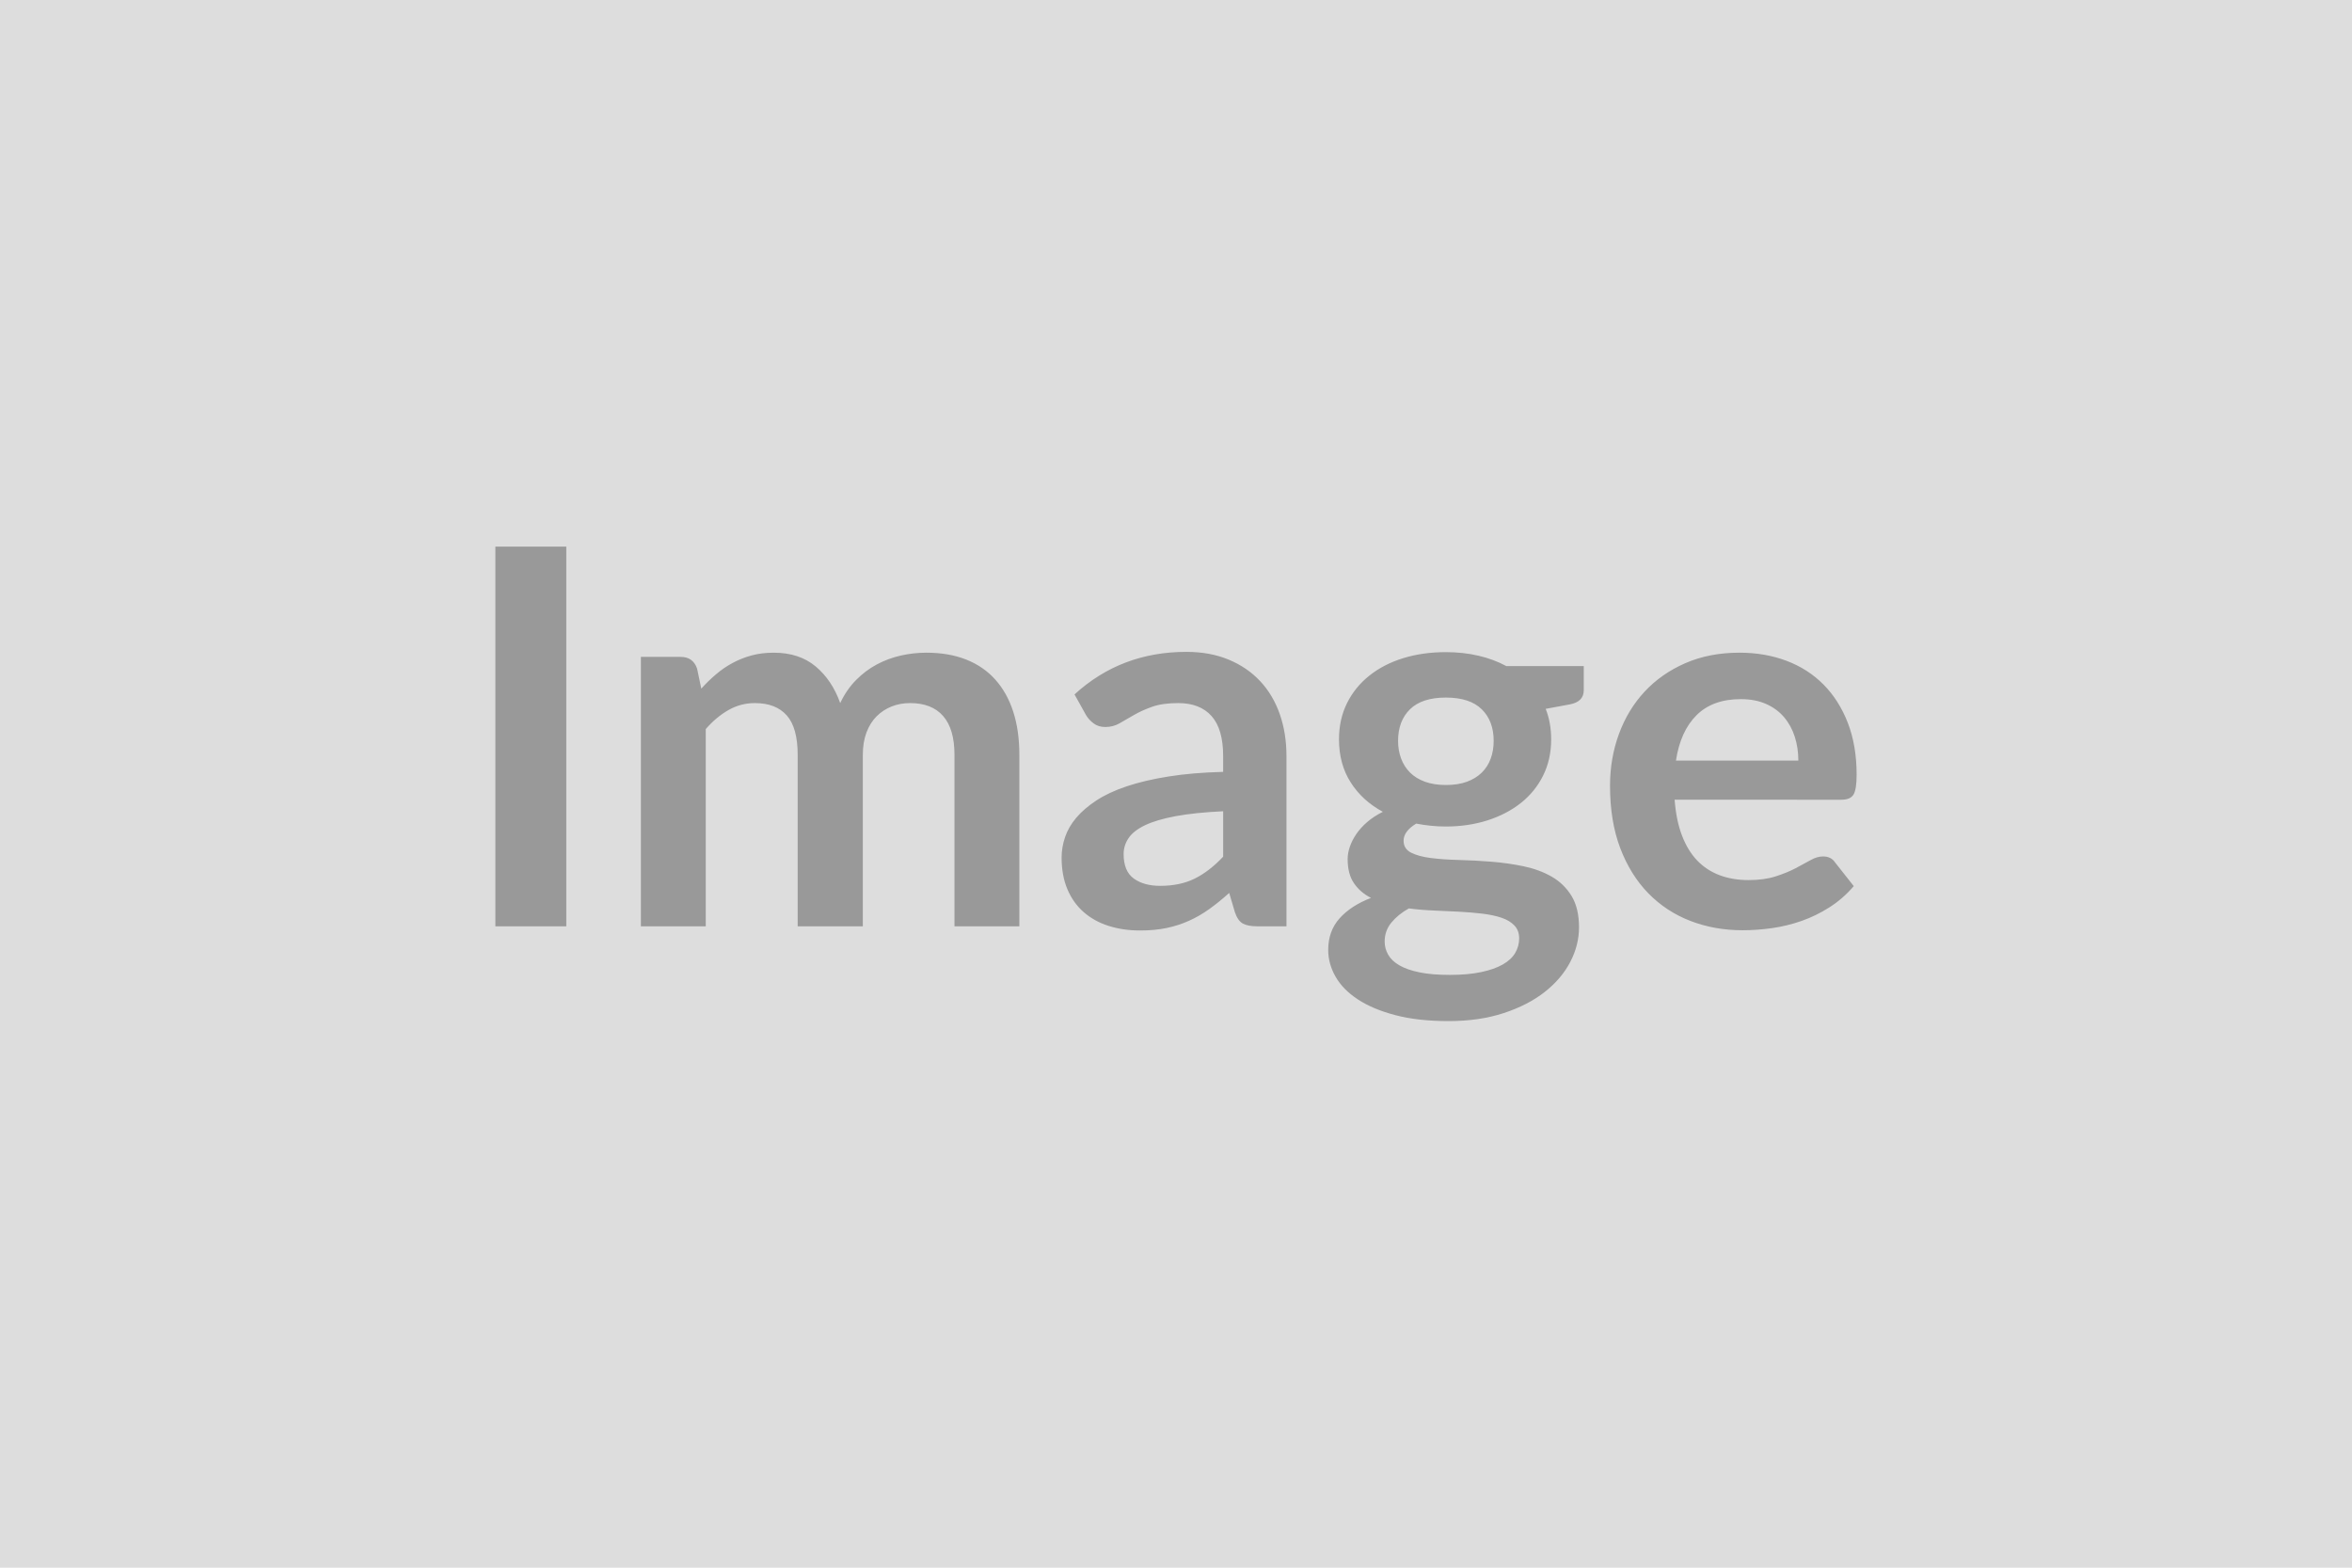 <svg xmlns="http://www.w3.org/2000/svg" width="600" height="400" viewBox="0 0 600 400"><rect width="100%" height="100%" fill="#DDDDDD"/><path fill="#999999" d="M144.46 139.465v96.88h-18.09v-96.88h18.09Zm35.58 96.88h-16.55v-68.74h10.12q3.21 0 4.22 3.01l1.07 5.09q1.81-2.01 3.79-3.68 1.97-1.68 4.22-2.88 2.24-1.21 4.82-1.91t5.66-.7q6.5 0 10.69 3.51 4.19 3.52 6.26 9.35 1.61-3.42 4.02-5.86 2.42-2.45 5.3-3.99t6.13-2.28q3.25-.73 6.53-.73 5.69 0 10.12 1.74 4.42 1.74 7.43 5.09 3.02 3.35 4.59 8.17 1.58 4.83 1.58 11.06v43.75h-16.55v-43.75q0-6.57-2.88-9.88-2.88-3.32-8.44-3.32-2.55 0-4.73.87-2.18.87-3.82 2.51-1.64 1.64-2.58 4.12-.93 2.48-.93 5.7v43.75h-16.62v-43.75q0-6.9-2.78-10.05-2.78-3.15-8.14-3.15-3.62 0-6.74 1.78-3.11 1.77-5.79 4.85v50.32Zm131.99-17.76v-11.59q-7.17.34-12.06 1.24-4.89.91-7.84 2.31-2.95 1.41-4.22 3.29-1.27 1.87-1.27 4.08 0 4.36 2.58 6.24 2.58 1.87 6.73 1.87 5.09 0 8.81-1.84 3.72-1.84 7.27-5.6Zm-34.97-36.11-2.95-5.29q11.86-10.86 28.54-10.86 6.03 0 10.79 1.98 4.75 1.98 8.04 5.5 3.28 3.51 4.99 8.4 1.71 4.89 1.71 10.72v43.42h-7.51q-2.34 0-3.62-.7-1.27-.71-2.01-2.85l-1.47-4.96q-2.61 2.35-5.09 4.12-2.48 1.78-5.16 2.98-2.68 1.21-5.73 1.85-3.05.63-6.73.63-4.36 0-8.04-1.17-3.69-1.17-6.37-3.52-2.68-2.34-4.15-5.83-1.48-3.48-1.48-8.1 0-2.62.88-5.2.87-2.58 2.84-4.92 1.98-2.35 5.13-4.42 3.15-2.08 7.74-3.62t10.68-2.51q6.1-.98 13.94-1.18v-4.02q0-6.9-2.95-10.21-2.95-3.32-8.51-3.32-4.02 0-6.66.94-2.65.94-4.66 2.11-2.01 1.17-3.65 2.11-1.64.94-3.65.94-1.75 0-2.95-.91-1.21-.9-1.94-2.11Zm91.79 17.82q3.08 0 5.36-.83 2.27-.84 3.78-2.32 1.51-1.47 2.28-3.55.77-2.07.77-4.55 0-5.09-3.05-8.08-3.05-2.98-9.14-2.98-6.1 0-9.15 2.98-3.05 2.99-3.05 8.08 0 2.41.77 4.49.77 2.07 2.28 3.58 1.51 1.51 3.82 2.35 2.31.83 5.33.83Zm18.69 39.13q0-2.01-1.21-3.28-1.2-1.27-3.28-1.98-2.08-.7-4.86-1.04-2.78-.33-5.89-.5-3.12-.17-6.44-.3-3.31-.13-6.46-.54-2.75 1.54-4.46 3.62t-1.71 4.83q0 1.81.91 3.38.9 1.57 2.88 2.71t5.13 1.78q3.14.64 7.7.64 4.62 0 7.97-.71 3.35-.7 5.53-1.94t3.18-2.95q1.01-1.71 1.01-3.72Zm-3.28-69.48h19.76v6.17q0 2.94-3.55 3.61l-6.16 1.14q1.4 3.55 1.4 7.78 0 5.09-2.04 9.21-2.04 4.12-5.66 7t-8.54 4.46q-4.93 1.57-10.62 1.57-2.01 0-3.89-.2-1.88-.2-3.69-.54-3.21 1.95-3.21 4.36 0 2.07 1.91 3.05 1.91.97 5.06 1.37 3.15.4 7.17.5 4.02.1 8.24.44 4.22.33 8.24 1.17 4.02.84 7.17 2.65 3.15 1.81 5.06 4.92 1.9 3.12 1.9 8.01 0 4.55-2.24 8.84t-6.5 7.64q-4.25 3.35-10.45 5.39-6.2 2.05-14.1 2.05-7.78 0-13.54-1.51-5.76-1.51-9.58-4.02-3.82-2.51-5.69-5.8-1.88-3.28-1.88-6.83 0-4.82 2.91-8.07 2.92-3.25 8.01-5.2-2.75-1.4-4.35-3.75-1.61-2.34-1.61-6.16 0-1.54.57-3.18.57-1.65 1.67-3.25 1.11-1.61 2.78-3.05 1.68-1.44 3.96-2.58-5.23-2.82-8.21-7.51-2.98-4.69-2.98-10.98 0-5.1 2.04-9.22 2.04-4.12 5.7-7.03 3.65-2.92 8.64-4.46t10.89-1.54q4.42 0 8.3.91 3.89.9 7.11 2.64Zm43.28 24.12h31.22q0-3.21-.9-6.06-.91-2.85-2.72-4.99-1.81-2.15-4.59-3.39-2.78-1.24-6.46-1.24-7.17 0-11.29 4.09-4.12 4.09-5.26 11.59Zm42.21 9.99H427.2q.4 5.29 1.88 9.14 1.47 3.85 3.88 6.37 2.42 2.51 5.73 3.75 3.32 1.24 7.34 1.24t6.93-.94q2.92-.94 5.1-2.08 2.17-1.14 3.82-2.07 1.64-.94 3.18-.94 2.07 0 3.08 1.54l4.76 6.03q-2.75 3.21-6.17 5.39-3.41 2.18-7.13 3.49-3.72 1.3-7.57 1.84-3.86.54-7.47.54-7.17 0-13.34-2.38-6.16-2.38-10.72-7.04-4.55-4.66-7.17-11.52-2.61-6.87-2.61-15.91 0-7.04 2.28-13.24t6.53-10.78q4.26-4.59 10.39-7.27 6.13-2.68 13.83-2.68 6.5 0 11.99 2.07 5.5 2.08 9.45 6.07 3.95 3.98 6.2 9.78 2.24 5.79 2.24 13.23 0 3.75-.8 5.06-.8 1.31-3.08 1.31Z"/></svg>